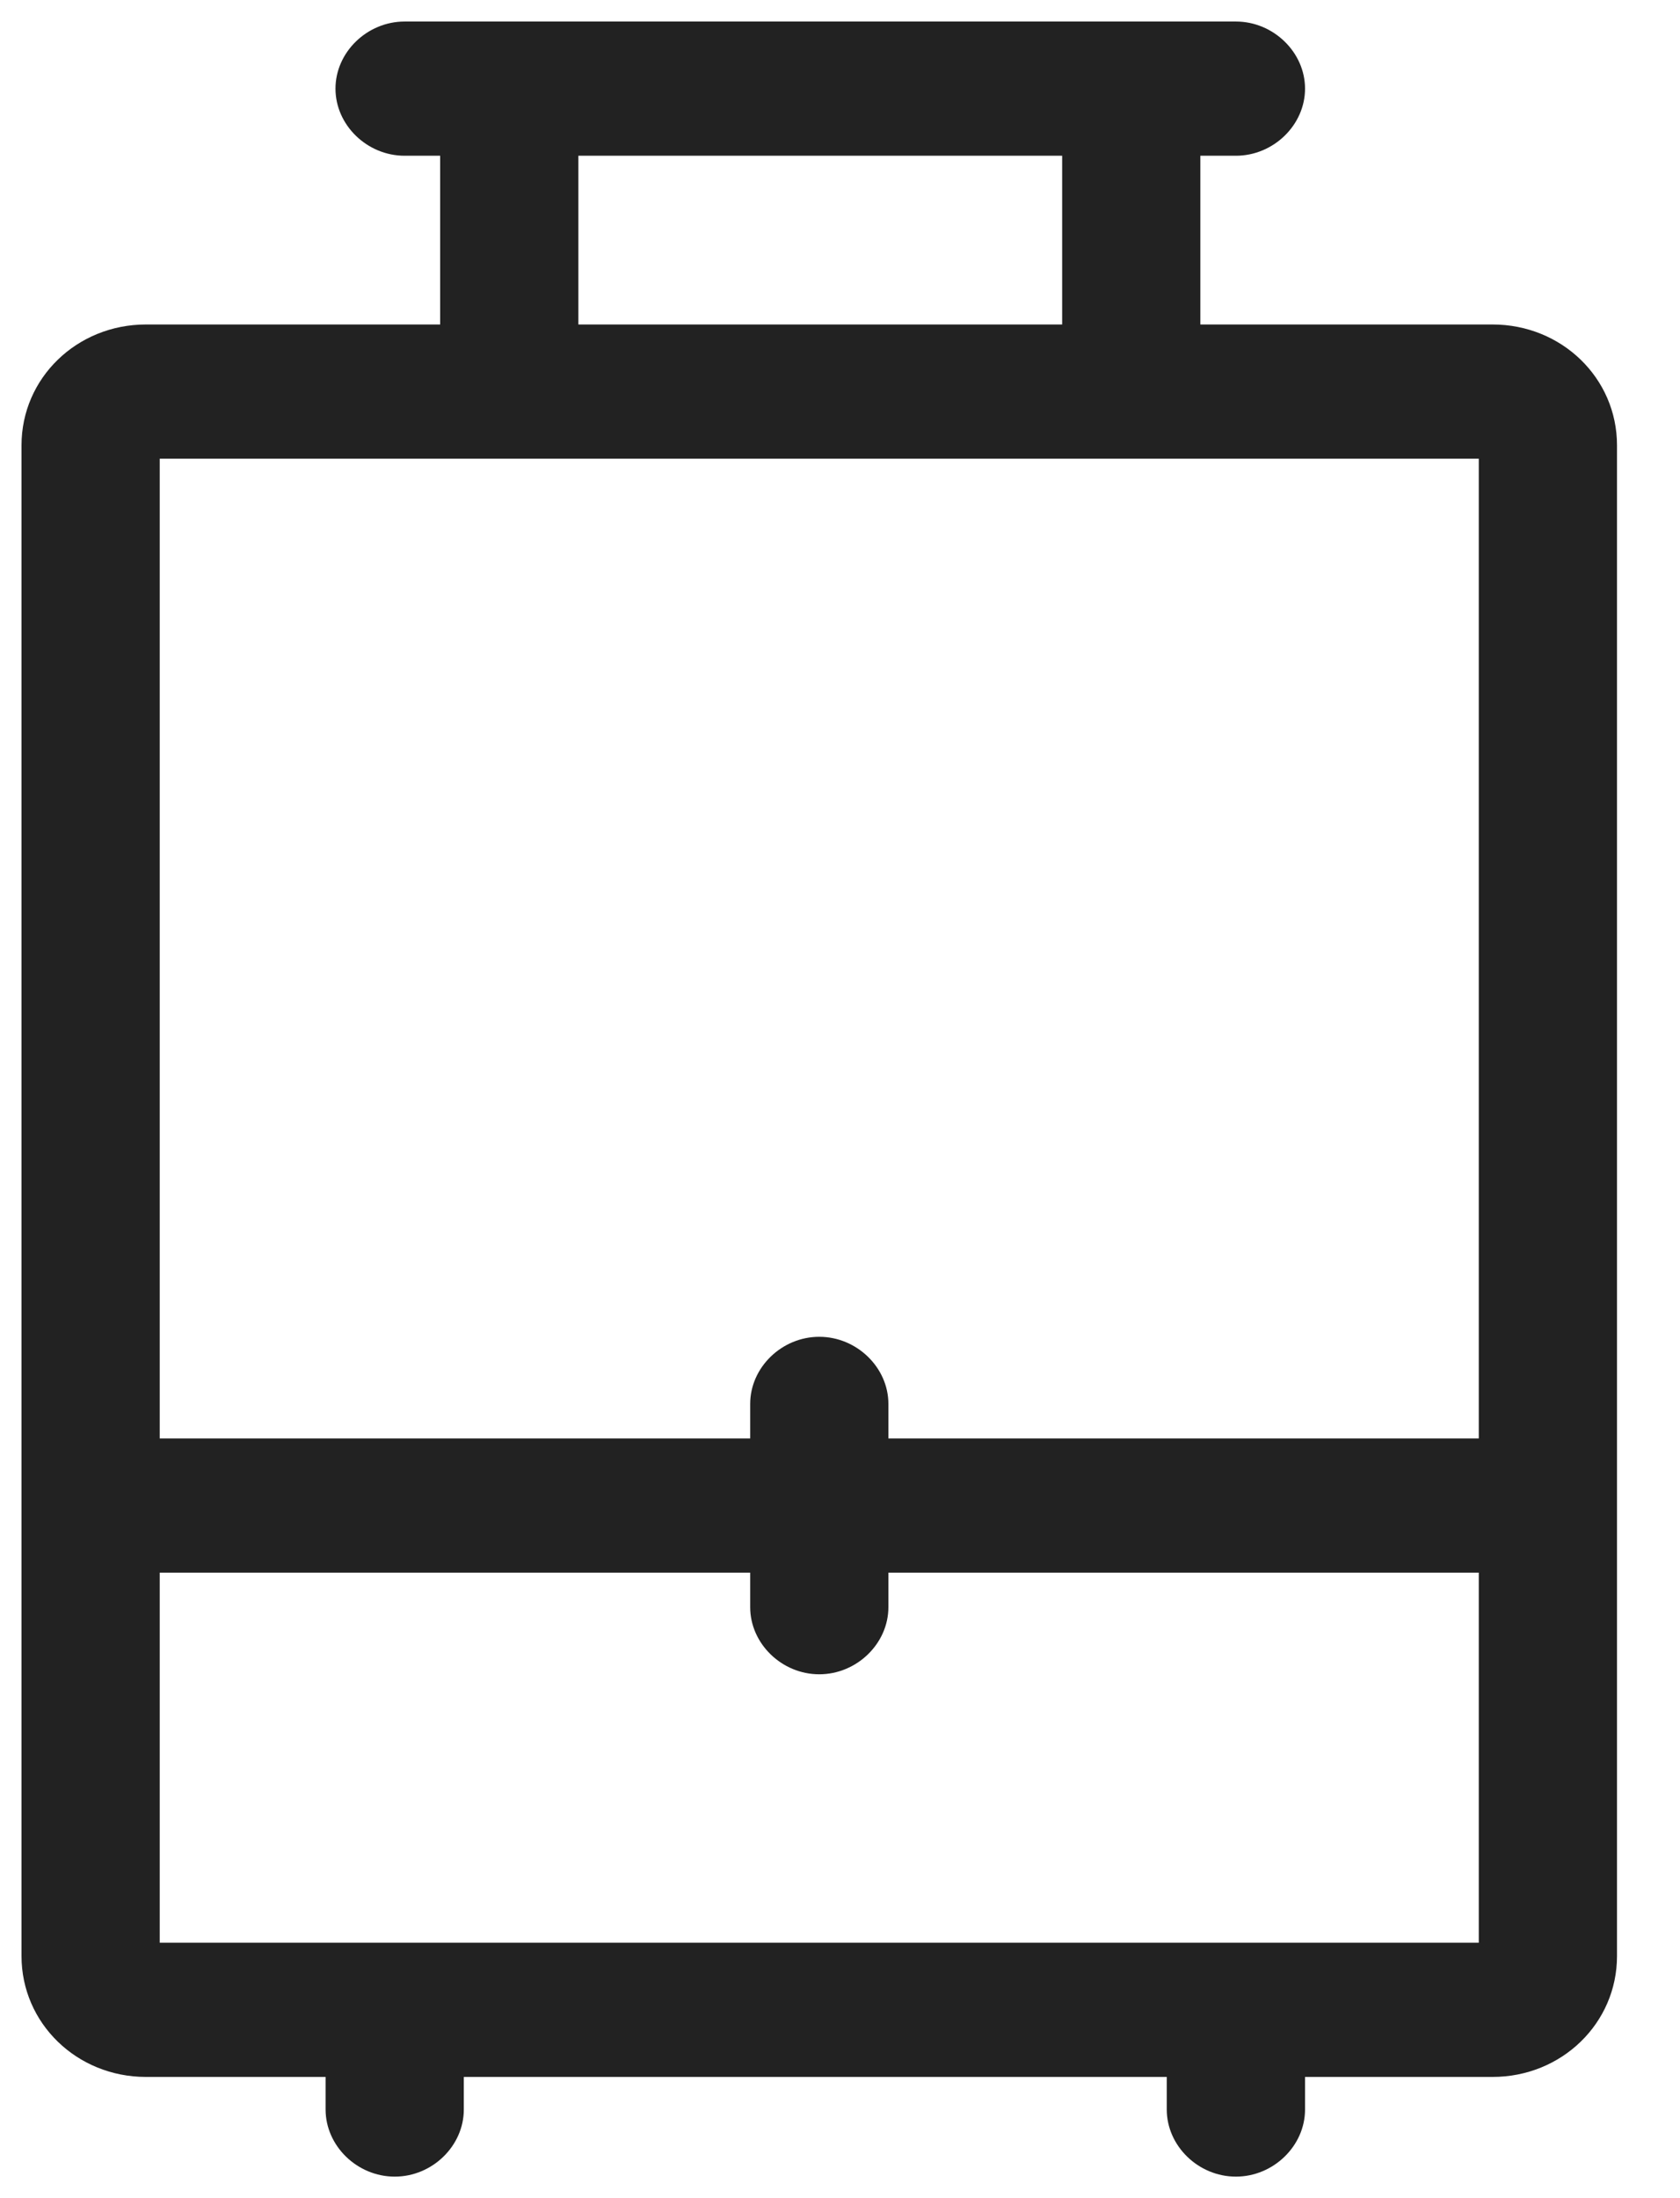 <svg width="26" height="34" viewBox="0 0 26 34" fill="none" xmlns="http://www.w3.org/2000/svg">
    <path d="M23.099 5.019H18.577V2.409H19.127C19.707 2.409 20.197 1.935 20.197 1.371C20.197 0.808 19.707 0.333 19.127 0.333H6.262C5.681 0.333 5.192 0.808 5.192 1.371C5.192 1.935 5.681 2.409 6.262 2.409H6.812V5.019H2.259C1.189 5.019 0.333 5.849 0.333 6.887V30.256C0.333 31.294 1.189 32.125 2.259 32.125H5.039V32.629C5.039 33.192 5.528 33.667 6.109 33.667C6.69 33.667 7.178 33.192 7.178 32.629V32.125H18.057V32.629C18.057 33.192 18.546 33.667 19.127 33.667C19.707 33.667 20.197 33.192 20.197 32.629V32.125H23.099C24.169 32.125 25.025 31.294 25.025 30.256V6.887C25.025 5.849 24.169 5.019 23.099 5.019ZM8.951 2.409H16.438V5.019H8.951V2.409ZM22.886 7.095V22.249H13.749V21.715C13.749 21.152 13.26 20.677 12.679 20.677C12.098 20.677 11.61 21.152 11.61 21.715V22.249H2.472V7.095H22.886ZM2.472 30.049V24.325H11.61V24.859C11.61 25.422 12.098 25.897 12.679 25.897C13.26 25.897 13.749 25.422 13.749 24.859V24.325H22.886V30.049H2.472Z" fill="#222222"/>
</svg>
